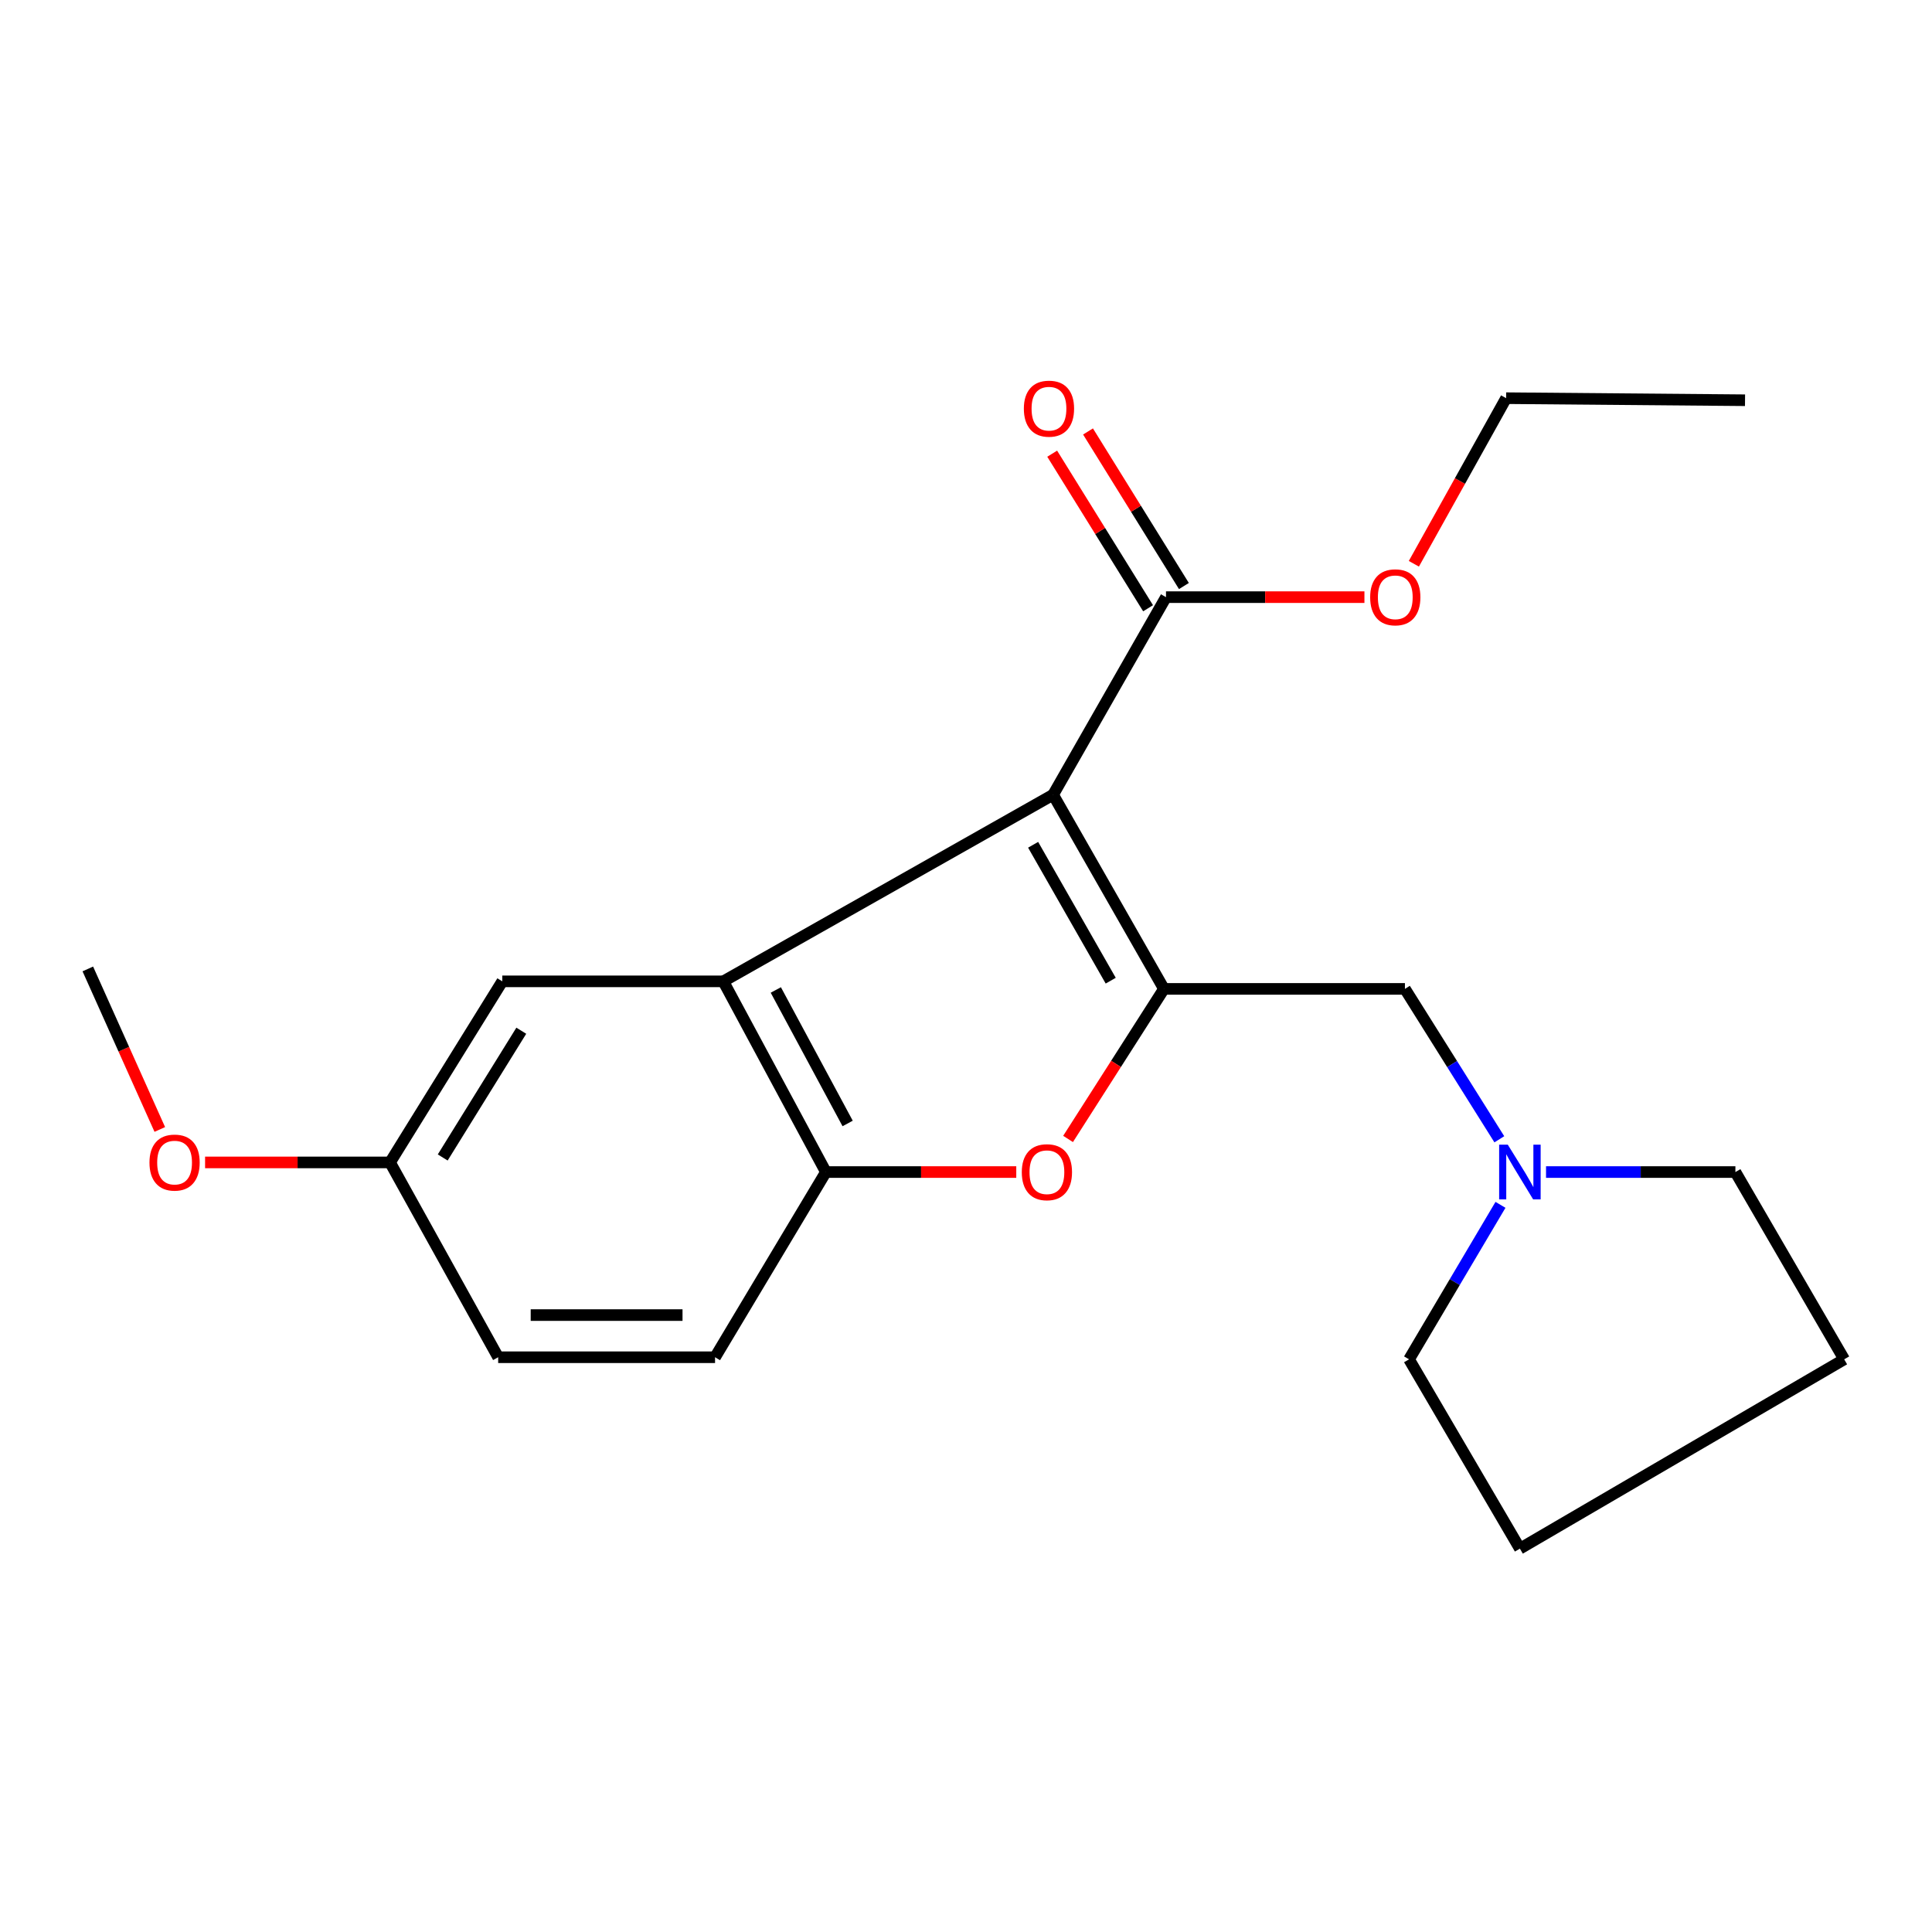 <?xml version='1.0' encoding='iso-8859-1'?>
<svg version='1.1' baseProfile='full'
              xmlns='http://www.w3.org/2000/svg'
                      xmlns:rdkit='http://www.rdkit.org/xml'
                      xmlns:xlink='http://www.w3.org/1999/xlink'
                  xml:space='preserve'
width='1000px' height='1000px' viewBox='0 0 1000 1000'>
<!-- END OF HEADER -->
<rect style='opacity:1.0;fill:#FFFFFF;stroke:none' width='1000' height='1000' x='0' y='0'> </rect>
<path class='bond-0' d='M 545.091,411.363 L 602.464,511.85' style='fill:none;fill-rule:evenodd;stroke:#000000;stroke-width:6px;stroke-linecap:butt;stroke-linejoin:miter;stroke-opacity:1' />
<path class='bond-0' d='M 534.744,437.256 L 574.905,507.598' style='fill:none;fill-rule:evenodd;stroke:#000000;stroke-width:6px;stroke-linecap:butt;stroke-linejoin:miter;stroke-opacity:1' />
<path class='bond-1' d='M 545.091,411.363 L 374.379,507.946' style='fill:none;fill-rule:evenodd;stroke:#000000;stroke-width:6px;stroke-linecap:butt;stroke-linejoin:miter;stroke-opacity:1' />
<path class='bond-4' d='M 545.091,411.363 L 603.519,309.081' style='fill:none;fill-rule:evenodd;stroke:#000000;stroke-width:6px;stroke-linecap:butt;stroke-linejoin:miter;stroke-opacity:1' />
<path class='bond-2' d='M 602.464,511.85 L 577.645,550.684' style='fill:none;fill-rule:evenodd;stroke:#000000;stroke-width:6px;stroke-linecap:butt;stroke-linejoin:miter;stroke-opacity:1' />
<path class='bond-2' d='M 577.645,550.684 L 552.827,589.518' style='fill:none;fill-rule:evenodd;stroke:#FF0000;stroke-width:6px;stroke-linecap:butt;stroke-linejoin:miter;stroke-opacity:1' />
<path class='bond-5' d='M 602.464,511.85 L 727.188,511.85' style='fill:none;fill-rule:evenodd;stroke:#000000;stroke-width:6px;stroke-linecap:butt;stroke-linejoin:miter;stroke-opacity:1' />
<path class='bond-3' d='M 374.379,507.946 L 427.484,606.651' style='fill:none;fill-rule:evenodd;stroke:#000000;stroke-width:6px;stroke-linecap:butt;stroke-linejoin:miter;stroke-opacity:1' />
<path class='bond-3' d='M 401.563,512.411 L 438.737,581.505' style='fill:none;fill-rule:evenodd;stroke:#000000;stroke-width:6px;stroke-linecap:butt;stroke-linejoin:miter;stroke-opacity:1' />
<path class='bond-7' d='M 374.379,507.946 L 259.984,507.946' style='fill:none;fill-rule:evenodd;stroke:#000000;stroke-width:6px;stroke-linecap:butt;stroke-linejoin:miter;stroke-opacity:1' />
<path class='bond-21' d='M 526.018,606.651 L 476.751,606.651' style='fill:none;fill-rule:evenodd;stroke:#FF0000;stroke-width:6px;stroke-linecap:butt;stroke-linejoin:miter;stroke-opacity:1' />
<path class='bond-21' d='M 476.751,606.651 L 427.484,606.651' style='fill:none;fill-rule:evenodd;stroke:#000000;stroke-width:6px;stroke-linecap:butt;stroke-linejoin:miter;stroke-opacity:1' />
<path class='bond-9' d='M 427.484,606.651 L 370.111,702.507' style='fill:none;fill-rule:evenodd;stroke:#000000;stroke-width:6px;stroke-linecap:butt;stroke-linejoin:miter;stroke-opacity:1' />
<path class='bond-8' d='M 612.791,303.328 L 587.974,263.325' style='fill:none;fill-rule:evenodd;stroke:#000000;stroke-width:6px;stroke-linecap:butt;stroke-linejoin:miter;stroke-opacity:1' />
<path class='bond-8' d='M 587.974,263.325 L 563.156,223.322' style='fill:none;fill-rule:evenodd;stroke:#FF0000;stroke-width:6px;stroke-linecap:butt;stroke-linejoin:miter;stroke-opacity:1' />
<path class='bond-8' d='M 594.246,314.833 L 569.429,274.83' style='fill:none;fill-rule:evenodd;stroke:#000000;stroke-width:6px;stroke-linecap:butt;stroke-linejoin:miter;stroke-opacity:1' />
<path class='bond-8' d='M 569.429,274.83 L 544.611,234.828' style='fill:none;fill-rule:evenodd;stroke:#FF0000;stroke-width:6px;stroke-linecap:butt;stroke-linejoin:miter;stroke-opacity:1' />
<path class='bond-11' d='M 603.519,309.081 L 654.872,309.081' style='fill:none;fill-rule:evenodd;stroke:#000000;stroke-width:6px;stroke-linecap:butt;stroke-linejoin:miter;stroke-opacity:1' />
<path class='bond-11' d='M 654.872,309.081 L 706.226,309.081' style='fill:none;fill-rule:evenodd;stroke:#FF0000;stroke-width:6px;stroke-linecap:butt;stroke-linejoin:miter;stroke-opacity:1' />
<path class='bond-6' d='M 727.188,511.85 L 751.619,550.771' style='fill:none;fill-rule:evenodd;stroke:#000000;stroke-width:6px;stroke-linecap:butt;stroke-linejoin:miter;stroke-opacity:1' />
<path class='bond-6' d='M 751.619,550.771 L 776.05,589.693' style='fill:none;fill-rule:evenodd;stroke:#0000FF;stroke-width:6px;stroke-linecap:butt;stroke-linejoin:miter;stroke-opacity:1' />
<path class='bond-14' d='M 776.647,623.627 L 752.984,663.606' style='fill:none;fill-rule:evenodd;stroke:#0000FF;stroke-width:6px;stroke-linecap:butt;stroke-linejoin:miter;stroke-opacity:1' />
<path class='bond-14' d='M 752.984,663.606 L 729.322,703.586' style='fill:none;fill-rule:evenodd;stroke:#000000;stroke-width:6px;stroke-linecap:butt;stroke-linejoin:miter;stroke-opacity:1' />
<path class='bond-15' d='M 800.223,606.651 L 849.231,606.651' style='fill:none;fill-rule:evenodd;stroke:#0000FF;stroke-width:6px;stroke-linecap:butt;stroke-linejoin:miter;stroke-opacity:1' />
<path class='bond-15' d='M 849.231,606.651 L 898.24,606.651' style='fill:none;fill-rule:evenodd;stroke:#000000;stroke-width:6px;stroke-linecap:butt;stroke-linejoin:miter;stroke-opacity:1' />
<path class='bond-10' d='M 259.984,507.946 L 201.884,601.668' style='fill:none;fill-rule:evenodd;stroke:#000000;stroke-width:6px;stroke-linecap:butt;stroke-linejoin:miter;stroke-opacity:1' />
<path class='bond-10' d='M 269.818,533.503 L 229.148,599.108' style='fill:none;fill-rule:evenodd;stroke:#000000;stroke-width:6px;stroke-linecap:butt;stroke-linejoin:miter;stroke-opacity:1' />
<path class='bond-22' d='M 370.111,702.507 L 257.851,702.507' style='fill:none;fill-rule:evenodd;stroke:#000000;stroke-width:6px;stroke-linecap:butt;stroke-linejoin:miter;stroke-opacity:1' />
<path class='bond-22' d='M 353.272,680.683 L 274.69,680.683' style='fill:none;fill-rule:evenodd;stroke:#000000;stroke-width:6px;stroke-linecap:butt;stroke-linejoin:miter;stroke-opacity:1' />
<path class='bond-12' d='M 201.884,601.668 L 257.851,702.507' style='fill:none;fill-rule:evenodd;stroke:#000000;stroke-width:6px;stroke-linecap:butt;stroke-linejoin:miter;stroke-opacity:1' />
<path class='bond-13' d='M 201.884,601.668 L 154.018,601.668' style='fill:none;fill-rule:evenodd;stroke:#000000;stroke-width:6px;stroke-linecap:butt;stroke-linejoin:miter;stroke-opacity:1' />
<path class='bond-13' d='M 154.018,601.668 L 106.152,601.668' style='fill:none;fill-rule:evenodd;stroke:#FF0000;stroke-width:6px;stroke-linecap:butt;stroke-linejoin:miter;stroke-opacity:1' />
<path class='bond-16' d='M 731.812,291.813 L 755.689,248.955' style='fill:none;fill-rule:evenodd;stroke:#FF0000;stroke-width:6px;stroke-linecap:butt;stroke-linejoin:miter;stroke-opacity:1' />
<path class='bond-16' d='M 755.689,248.955 L 779.565,206.096' style='fill:none;fill-rule:evenodd;stroke:#000000;stroke-width:6px;stroke-linecap:butt;stroke-linejoin:miter;stroke-opacity:1' />
<path class='bond-17' d='M 82.712,584.604 L 64.083,543.062' style='fill:none;fill-rule:evenodd;stroke:#FF0000;stroke-width:6px;stroke-linecap:butt;stroke-linejoin:miter;stroke-opacity:1' />
<path class='bond-17' d='M 64.083,543.062 L 45.455,501.52' style='fill:none;fill-rule:evenodd;stroke:#000000;stroke-width:6px;stroke-linecap:butt;stroke-linejoin:miter;stroke-opacity:1' />
<path class='bond-19' d='M 729.322,703.586 L 786.695,801.576' style='fill:none;fill-rule:evenodd;stroke:#000000;stroke-width:6px;stroke-linecap:butt;stroke-linejoin:miter;stroke-opacity:1' />
<path class='bond-18' d='M 898.24,606.651 L 954.545,703.586' style='fill:none;fill-rule:evenodd;stroke:#000000;stroke-width:6px;stroke-linecap:butt;stroke-linejoin:miter;stroke-opacity:1' />
<path class='bond-20' d='M 779.565,206.096 L 903.223,207.163' style='fill:none;fill-rule:evenodd;stroke:#000000;stroke-width:6px;stroke-linecap:butt;stroke-linejoin:miter;stroke-opacity:1' />
<path class='bond-23' d='M 954.545,703.586 L 786.695,801.576' style='fill:none;fill-rule:evenodd;stroke:#000000;stroke-width:6px;stroke-linecap:butt;stroke-linejoin:miter;stroke-opacity:1' />
<path  class='atom-3' d='M 528.878 606.731
Q 528.878 599.931, 532.238 596.131
Q 535.598 592.331, 541.878 592.331
Q 548.158 592.331, 551.518 596.131
Q 554.878 599.931, 554.878 606.731
Q 554.878 613.611, 551.478 617.531
Q 548.078 621.411, 541.878 621.411
Q 535.638 621.411, 532.238 617.531
Q 528.878 613.651, 528.878 606.731
M 541.878 618.211
Q 546.198 618.211, 548.518 615.331
Q 550.878 612.411, 550.878 606.731
Q 550.878 601.171, 548.518 598.371
Q 546.198 595.531, 541.878 595.531
Q 537.558 595.531, 535.198 598.331
Q 532.878 601.131, 532.878 606.731
Q 532.878 612.451, 535.198 615.331
Q 537.558 618.211, 541.878 618.211
' fill='#FF0000'/>
<path  class='atom-7' d='M 780.435 592.491
L 789.715 607.491
Q 790.635 608.971, 792.115 611.651
Q 793.595 614.331, 793.675 614.491
L 793.675 592.491
L 797.435 592.491
L 797.435 620.811
L 793.555 620.811
L 783.595 604.411
Q 782.435 602.491, 781.195 600.291
Q 779.995 598.091, 779.635 597.411
L 779.635 620.811
L 775.955 620.811
L 775.955 592.491
L 780.435 592.491
' fill='#0000FF'/>
<path  class='atom-9' d='M 529.945 211.523
Q 529.945 204.723, 533.305 200.923
Q 536.665 197.123, 542.945 197.123
Q 549.225 197.123, 552.585 200.923
Q 555.945 204.723, 555.945 211.523
Q 555.945 218.403, 552.545 222.323
Q 549.145 226.203, 542.945 226.203
Q 536.705 226.203, 533.305 222.323
Q 529.945 218.443, 529.945 211.523
M 542.945 223.003
Q 547.265 223.003, 549.585 220.123
Q 551.945 217.203, 551.945 211.523
Q 551.945 205.963, 549.585 203.163
Q 547.265 200.323, 542.945 200.323
Q 538.625 200.323, 536.265 203.123
Q 533.945 205.923, 533.945 211.523
Q 533.945 217.243, 536.265 220.123
Q 538.625 223.003, 542.945 223.003
' fill='#FF0000'/>
<path  class='atom-12' d='M 709.193 309.161
Q 709.193 302.361, 712.553 298.561
Q 715.913 294.761, 722.193 294.761
Q 728.473 294.761, 731.833 298.561
Q 735.193 302.361, 735.193 309.161
Q 735.193 316.041, 731.793 319.961
Q 728.393 323.841, 722.193 323.841
Q 715.953 323.841, 712.553 319.961
Q 709.193 316.081, 709.193 309.161
M 722.193 320.641
Q 726.513 320.641, 728.833 317.761
Q 731.193 314.841, 731.193 309.161
Q 731.193 303.601, 728.833 300.801
Q 726.513 297.961, 722.193 297.961
Q 717.873 297.961, 715.513 300.761
Q 713.193 303.561, 713.193 309.161
Q 713.193 314.881, 715.513 317.761
Q 717.873 320.641, 722.193 320.641
' fill='#FF0000'/>
<path  class='atom-14' d='M 77.364 601.748
Q 77.364 594.948, 80.724 591.148
Q 84.084 587.348, 90.364 587.348
Q 96.644 587.348, 100.003 591.148
Q 103.363 594.948, 103.363 601.748
Q 103.363 608.628, 99.963 612.548
Q 96.564 616.428, 90.364 616.428
Q 84.124 616.428, 80.724 612.548
Q 77.364 608.668, 77.364 601.748
M 90.364 613.228
Q 94.683 613.228, 97.004 610.348
Q 99.364 607.428, 99.364 601.748
Q 99.364 596.188, 97.004 593.388
Q 94.683 590.548, 90.364 590.548
Q 86.043 590.548, 83.683 593.348
Q 81.364 596.148, 81.364 601.748
Q 81.364 607.468, 83.683 610.348
Q 86.043 613.228, 90.364 613.228
' fill='#FF0000'/>
</svg>
